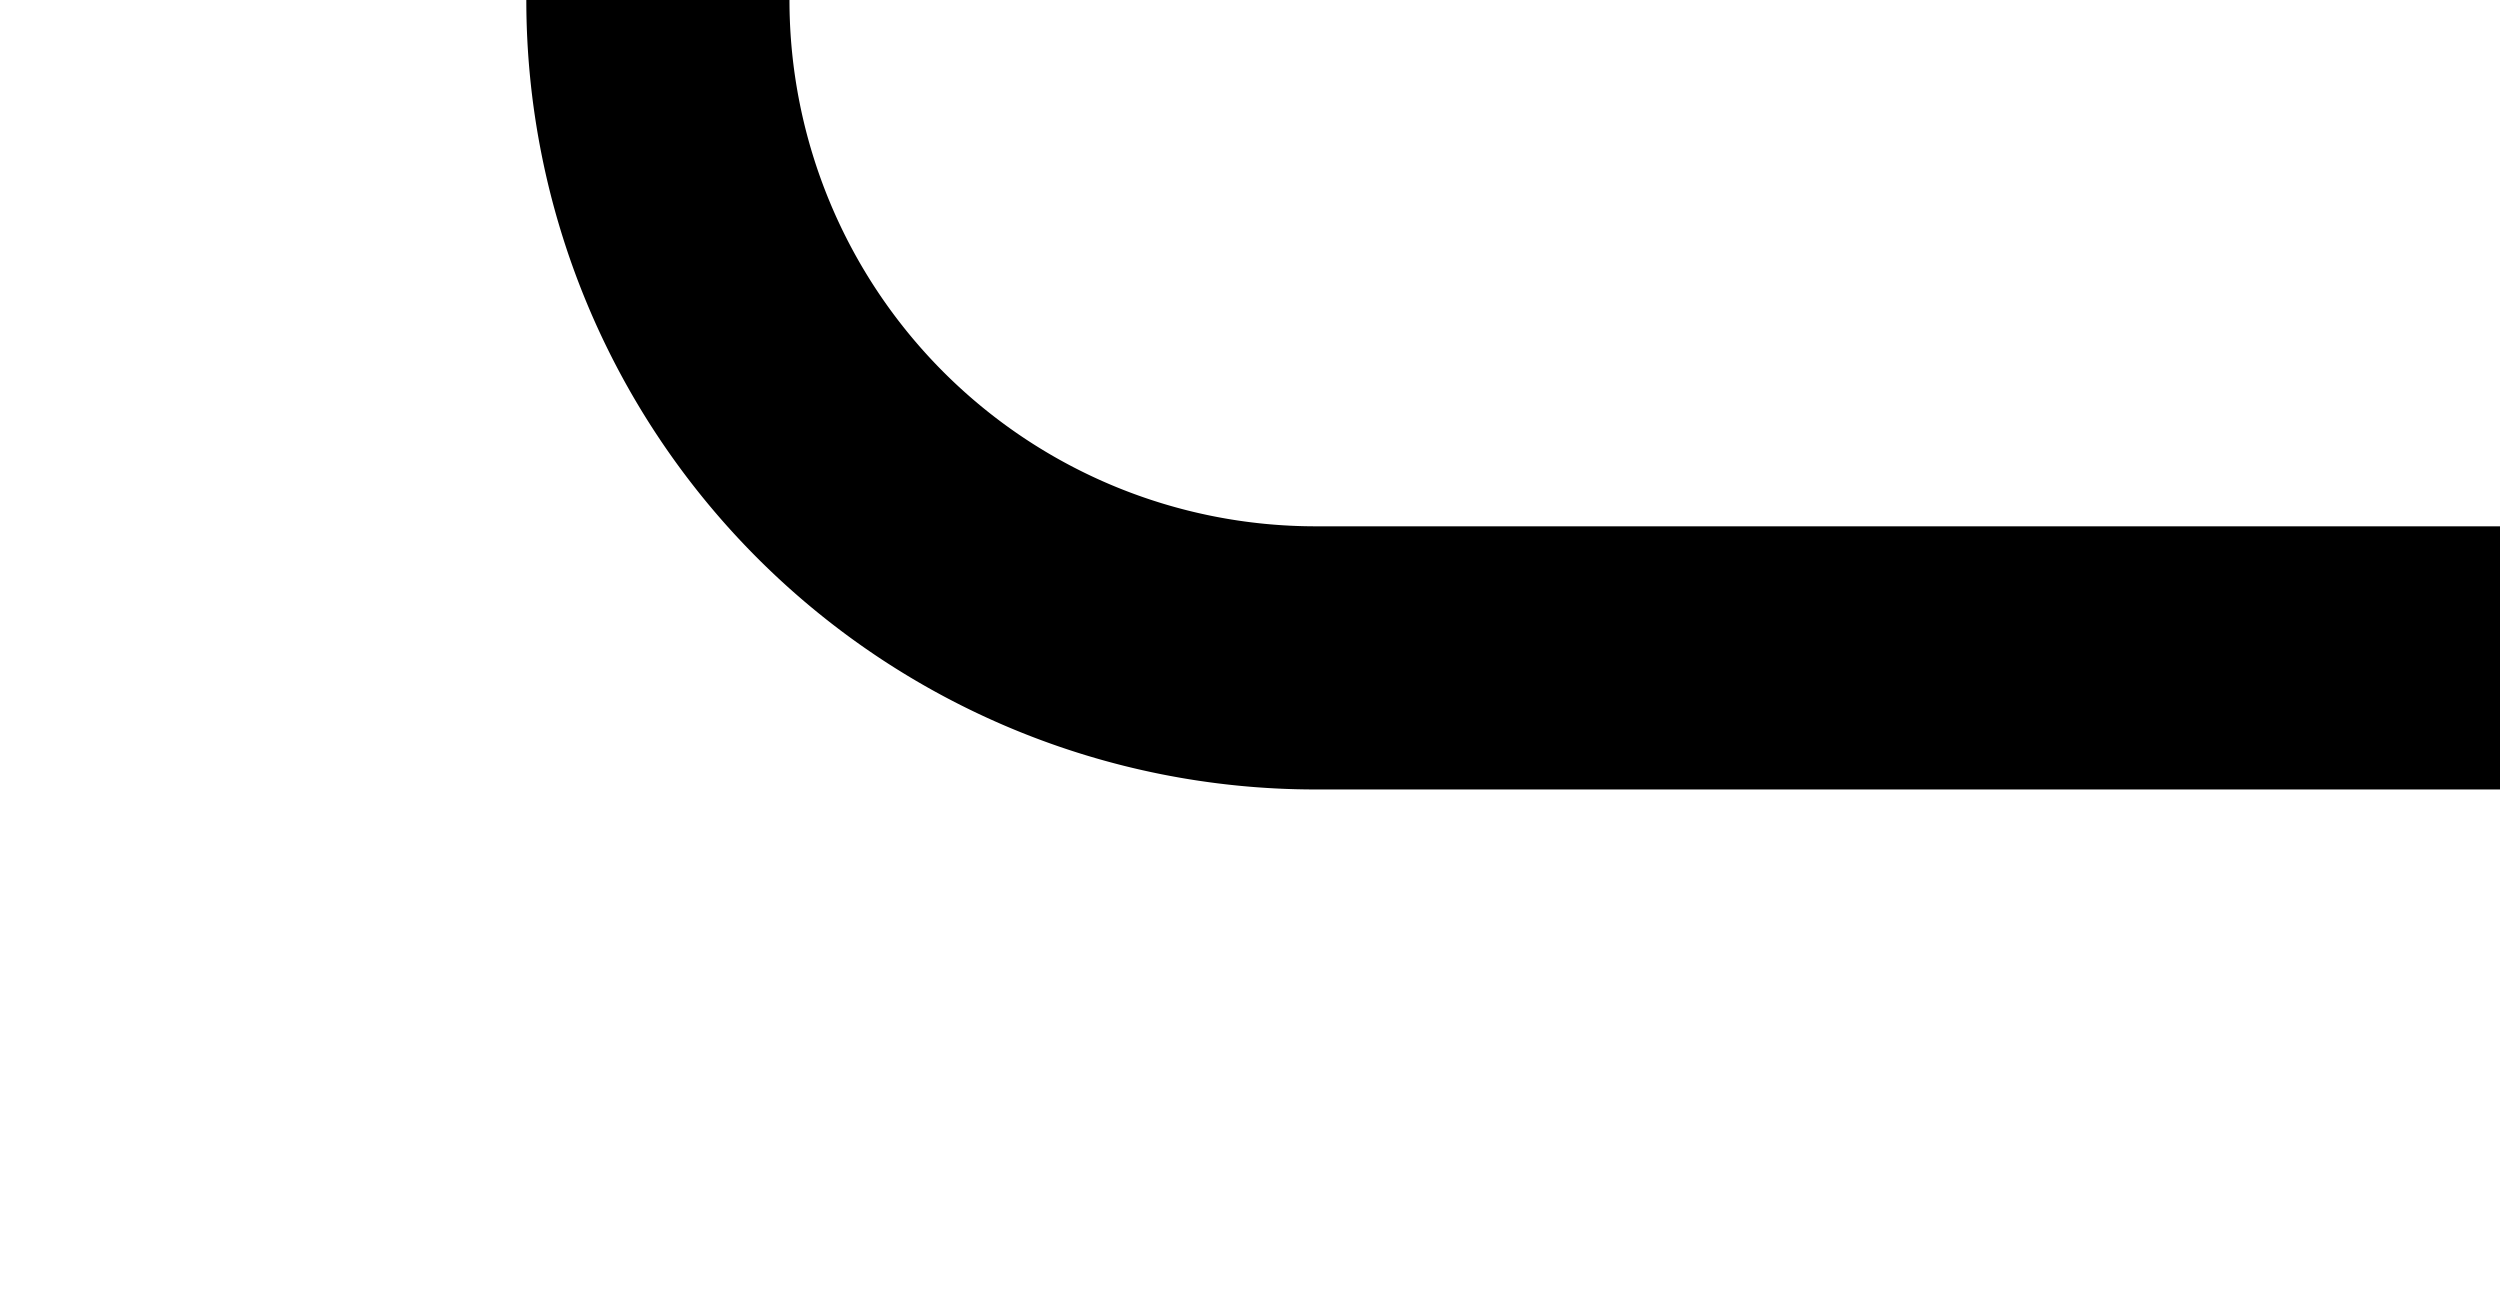 ﻿<?xml version="1.0" encoding="utf-8"?>
<svg version="1.1" xmlns:xlink="http://www.w3.org/1999/xlink" width="19px" height="10px" preserveAspectRatio="xMinYMid meet" viewBox="2335 1015  19 8" xmlns="http://www.w3.org/2000/svg">
  <path d="M 2354 1019  L 2345 1019  A 5 5 0 0 1 2340 1014 L 2340 660  A 5 5 0 0 1 2345 655 L 2348 655  " stroke-width="2" stroke="#000000" fill="none" />
  <path d="M 2347 662.6  L 2354 655  L 2347 647.4  L 2347 662.6  Z " fill-rule="nonzero" fill="#000000" stroke="none" />
</svg>